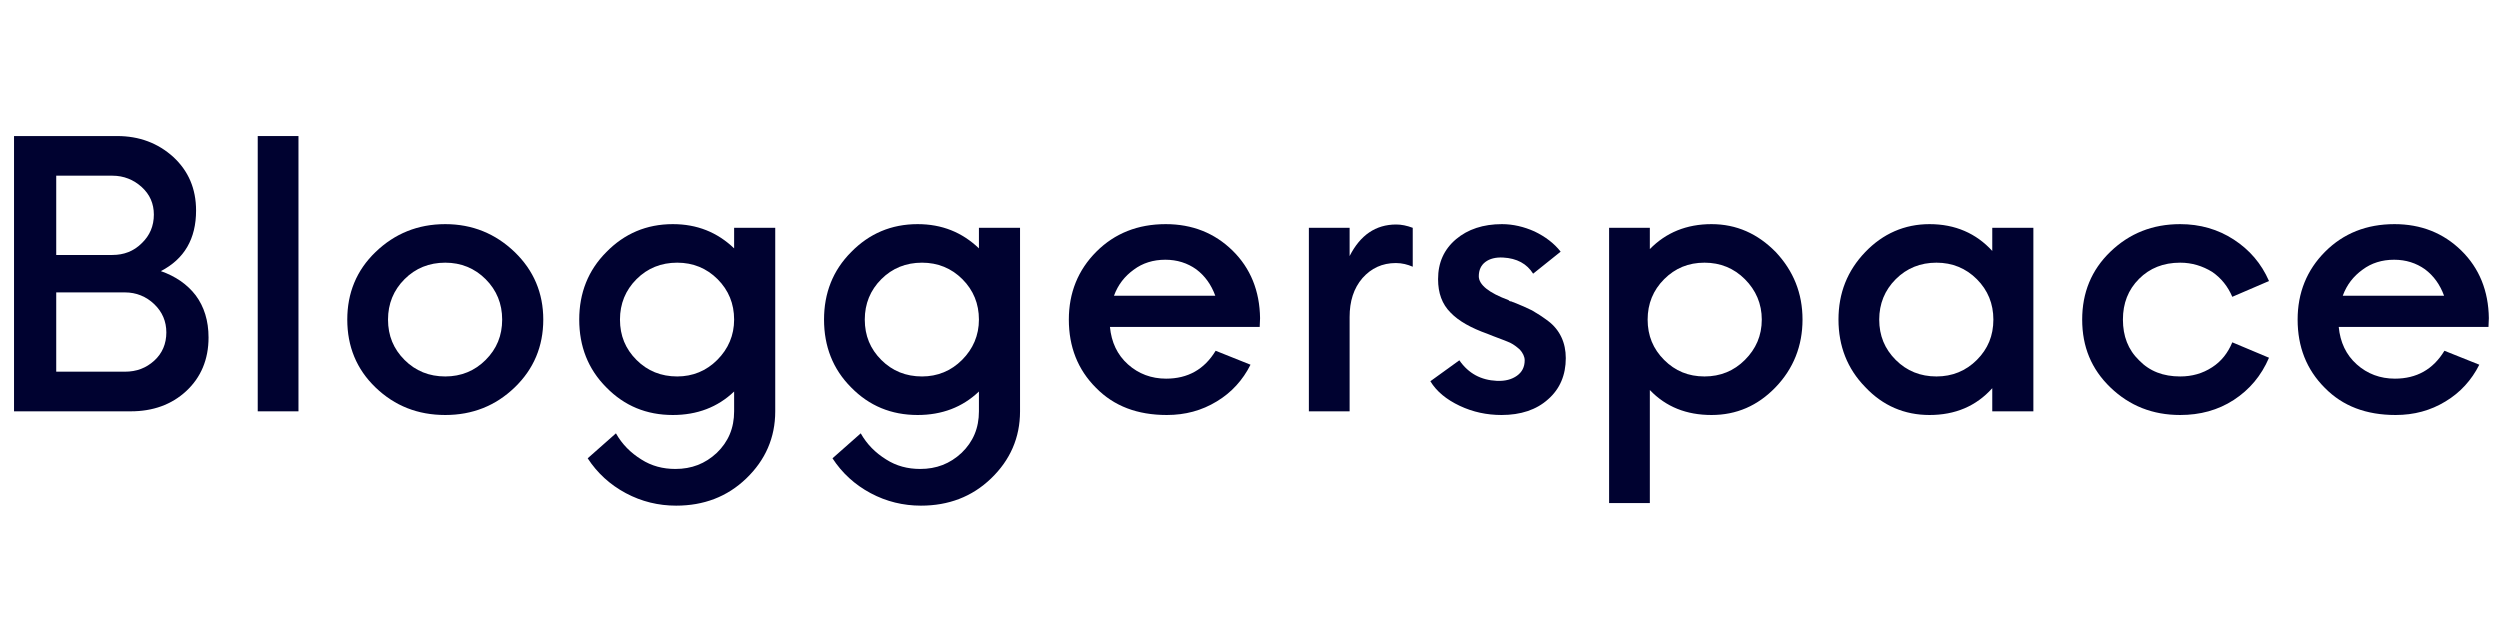 <?xml version="1.0" encoding="UTF-8"?>
<svg xmlns="http://www.w3.org/2000/svg" xmlns:xlink="http://www.w3.org/1999/xlink" width="1000" zoomAndPan="magnify" viewBox="0 0 750 187.5" height="250" preserveAspectRatio="xMidYMid meet" version="1.0">
  <defs>
    <g></g>
  </defs>
  <g fill="#000230" fill-opacity="1">
    <g transform="translate(-5.042, 123.397)">
      <g>
        <path d="M 53.293 -42.062 C 60.34 -45.695 63.863 -51.75 63.863 -60.23 C 63.863 -66.836 61.551 -72.121 57.035 -76.305 C 52.41 -80.488 46.797 -82.582 40.191 -82.582 L 9.25 -82.582 L 9.25 0 L 44.266 0 C 50.871 0 56.484 -1.98 60.891 -6.055 C 65.293 -10.129 67.605 -15.527 67.605 -22.133 C 67.605 -27.195 66.285 -31.383 63.754 -34.793 C 61.223 -38.098 57.695 -40.52 53.293 -42.062 Z M 51.199 -59.02 C 51.199 -55.605 49.988 -52.742 47.566 -50.43 C 45.145 -48.008 42.172 -46.906 38.758 -46.906 L 21.91 -46.906 L 21.91 -70.691 L 38.758 -70.691 C 42.172 -70.691 45.145 -69.48 47.566 -67.277 C 49.988 -65.074 51.199 -62.32 51.199 -59.02 Z M 42.504 -11.891 L 21.91 -11.891 L 21.91 -35.676 L 42.504 -35.676 C 45.914 -35.676 48.887 -34.465 51.312 -32.152 C 53.734 -29.84 54.945 -26.977 54.945 -23.672 C 54.945 -20.262 53.734 -17.398 51.312 -15.195 C 48.887 -12.992 46.027 -11.891 42.504 -11.891 Z M 42.504 -11.891 "></path>
      </g>
    </g>
  </g>
  <g fill="#000230" fill-opacity="1">
    <g transform="translate(68.069, 123.397)">
      <g>
        <path d="M 9.25 0 L 21.473 0 L 21.473 -82.582 L 9.25 -82.582 Z M 9.25 0 "></path>
      </g>
    </g>
  </g>
  <g fill="#000230" fill-opacity="1">
    <g transform="translate(98.788, 123.397)">
      <g>
        <path d="M 34.793 1.102 C 42.941 1.102 49.879 -1.652 55.605 -7.156 C 61.332 -12.664 64.195 -19.488 64.195 -27.527 C 64.195 -35.457 61.332 -42.281 55.605 -47.789 C 49.879 -53.293 42.941 -56.156 34.793 -56.156 C 26.535 -56.156 19.598 -53.293 13.875 -47.789 C 8.148 -42.281 5.395 -35.457 5.395 -27.527 C 5.395 -19.488 8.148 -12.664 13.875 -7.156 C 19.598 -1.652 26.535 1.102 34.793 1.102 Z M 34.793 -10.461 C 29.949 -10.461 25.875 -12.113 22.574 -15.414 C 19.27 -18.719 17.617 -22.684 17.617 -27.527 C 17.617 -32.262 19.27 -36.336 22.574 -39.641 C 25.875 -42.941 29.949 -44.594 34.793 -44.594 C 39.527 -44.594 43.602 -42.941 46.906 -39.641 C 50.211 -36.336 51.863 -32.262 51.863 -27.527 C 51.863 -22.684 50.211 -18.719 46.906 -15.414 C 43.602 -12.113 39.527 -10.461 34.793 -10.461 Z M 34.793 -10.461 "></path>
      </g>
    </g>
  </g>
  <g fill="#000230" fill-opacity="1">
    <g transform="translate(168.375, 123.397)">
      <g>
        <path d="M 51.863 -55.055 L 51.863 -48.887 C 46.797 -53.734 40.742 -56.156 33.473 -56.156 C 25.547 -56.156 18.938 -53.293 13.543 -47.789 C 8.039 -42.281 5.395 -35.457 5.395 -27.527 C 5.395 -19.488 8.039 -12.664 13.543 -7.156 C 18.938 -1.652 25.547 1.102 33.473 1.102 C 40.742 1.102 46.906 -1.211 51.863 -5.945 L 51.863 0 C 51.863 5.066 50.102 9.141 46.688 12.441 C 43.164 15.746 39.09 17.289 34.242 17.289 C 30.5 17.289 27.086 16.406 24.004 14.426 C 20.812 12.441 18.277 9.91 16.406 6.605 L 7.93 14.094 C 10.789 18.5 14.645 22.023 19.379 24.555 C 24.113 27.086 29.18 28.297 34.465 28.297 C 42.723 28.297 49.77 25.656 55.496 20.148 C 61.223 14.645 64.195 7.93 64.195 0 L 64.195 -55.055 Z M 34.793 -10.461 C 29.949 -10.461 25.875 -12.113 22.574 -15.414 C 19.27 -18.719 17.617 -22.684 17.617 -27.527 C 17.617 -32.262 19.27 -36.336 22.574 -39.641 C 25.875 -42.941 29.949 -44.594 34.793 -44.594 C 39.527 -44.594 43.602 -42.941 46.906 -39.641 C 50.211 -36.336 51.863 -32.262 51.863 -27.527 C 51.863 -22.793 50.102 -18.719 46.797 -15.414 C 43.492 -12.113 39.418 -10.461 34.793 -10.461 Z M 34.793 -10.461 "></path>
      </g>
    </g>
  </g>
  <g fill="#000230" fill-opacity="1">
    <g transform="translate(241.816, 123.397)">
      <g>
        <path d="M 51.863 -55.055 L 51.863 -48.887 C 46.797 -53.734 40.742 -56.156 33.473 -56.156 C 25.547 -56.156 18.938 -53.293 13.543 -47.789 C 8.039 -42.281 5.395 -35.457 5.395 -27.527 C 5.395 -19.488 8.039 -12.664 13.543 -7.156 C 18.938 -1.652 25.547 1.102 33.473 1.102 C 40.742 1.102 46.906 -1.211 51.863 -5.945 L 51.863 0 C 51.863 5.066 50.102 9.141 46.688 12.441 C 43.164 15.746 39.09 17.289 34.242 17.289 C 30.5 17.289 27.086 16.406 24.004 14.426 C 20.812 12.441 18.277 9.91 16.406 6.605 L 7.93 14.094 C 10.789 18.5 14.645 22.023 19.379 24.555 C 24.113 27.086 29.18 28.297 34.465 28.297 C 42.723 28.297 49.77 25.656 55.496 20.148 C 61.223 14.645 64.195 7.93 64.195 0 L 64.195 -55.055 Z M 34.793 -10.461 C 29.949 -10.461 25.875 -12.113 22.574 -15.414 C 19.27 -18.719 17.617 -22.684 17.617 -27.527 C 17.617 -32.262 19.27 -36.336 22.574 -39.641 C 25.875 -42.941 29.949 -44.594 34.793 -44.594 C 39.527 -44.594 43.602 -42.941 46.906 -39.641 C 50.211 -36.336 51.863 -32.262 51.863 -27.527 C 51.863 -22.793 50.102 -18.719 46.797 -15.414 C 43.492 -12.113 39.418 -10.461 34.793 -10.461 Z M 34.793 -10.461 "></path>
      </g>
    </g>
  </g>
  <g fill="#000230" fill-opacity="1">
    <g transform="translate(315.257, 123.397)">
      <g>
        <path d="M 62.762 -27.969 C 62.652 -36.117 59.898 -42.941 54.504 -48.227 C 49.109 -53.512 42.391 -56.156 34.465 -56.156 C 26.098 -56.156 19.16 -53.402 13.652 -47.898 C 8.148 -42.391 5.395 -35.566 5.395 -27.527 C 5.395 -19.379 8.039 -12.551 13.543 -7.047 C 18.938 -1.543 25.984 1.102 34.793 1.102 C 40.301 1.102 45.254 -0.219 49.77 -2.973 C 54.172 -5.617 57.586 -9.359 59.898 -13.984 L 49.438 -18.168 C 46.027 -12.551 41.07 -9.801 34.574 -9.801 C 30.172 -9.801 26.316 -11.23 23.121 -14.094 C 19.93 -16.957 18.168 -20.699 17.727 -25.324 L 62.652 -25.324 Z M 34.355 -45.477 C 37.879 -45.477 40.961 -44.484 43.602 -42.613 C 46.246 -40.629 48.117 -37.988 49.328 -34.684 L 18.938 -34.684 C 20.148 -37.988 22.133 -40.52 24.883 -42.504 C 27.527 -44.484 30.719 -45.477 34.355 -45.477 Z M 34.355 -45.477 "></path>
      </g>
    </g>
  </g>
  <g fill="#000230" fill-opacity="1">
    <g transform="translate(383.412, 123.397)">
      <g>
        <path d="M 35.457 -56.047 C 29.289 -56.047 24.664 -52.852 21.473 -46.578 L 21.473 -55.055 L 9.25 -55.055 L 9.25 0 L 21.473 0 L 21.473 -28.297 C 21.473 -33.031 22.684 -36.887 25.324 -39.969 C 27.969 -42.941 31.27 -44.484 35.344 -44.484 C 37.219 -44.484 38.867 -44.043 40.41 -43.383 L 40.41 -55.055 C 38.648 -55.715 36.996 -56.047 35.457 -56.047 Z M 35.457 -56.047 "></path>
      </g>
    </g>
  </g>
  <g fill="#000230" fill-opacity="1">
    <g transform="translate(425.253, 123.397)">
      <g>
        <path d="M 25.215 1.102 C 30.941 1.102 35.676 -0.441 39.199 -3.633 C 42.723 -6.715 44.484 -10.902 44.484 -15.965 C 44.484 -18.277 44.043 -20.371 43.164 -22.242 C 42.281 -24.113 40.961 -25.766 39.199 -27.086 C 37.438 -28.406 35.895 -29.398 34.355 -30.281 C 32.812 -31.051 31.051 -31.82 28.848 -32.703 C 28.629 -32.703 28.52 -32.812 28.297 -32.922 L 27.746 -33.031 C 27.637 -33.031 27.527 -33.145 27.309 -33.363 C 21.359 -35.566 18.387 -37.988 18.387 -40.52 C 18.387 -42.391 19.051 -43.824 20.371 -44.816 C 21.691 -45.805 23.453 -46.246 25.656 -46.137 C 29.84 -45.914 32.812 -44.266 34.684 -41.289 L 42.941 -47.898 C 40.961 -50.43 38.316 -52.41 35.125 -53.953 C 31.934 -55.387 28.629 -56.156 25.324 -56.156 C 19.711 -56.156 15.086 -54.613 11.562 -51.641 C 7.93 -48.559 6.168 -44.594 6.168 -39.641 C 6.168 -35.457 7.379 -32.152 9.91 -29.621 C 12.332 -27.086 16.074 -24.996 21.031 -23.234 L 22.684 -22.574 C 25.324 -21.582 27.086 -20.922 27.969 -20.48 C 28.848 -20.039 29.73 -19.379 30.719 -18.5 C 31.602 -17.508 32.152 -16.406 32.152 -15.305 C 32.152 -13.324 31.383 -11.781 29.84 -10.68 C 28.297 -9.578 26.316 -9.027 23.785 -9.141 C 19.051 -9.359 15.305 -11.34 12.551 -15.305 L 3.855 -9.027 C 5.727 -5.945 8.699 -3.523 12.664 -1.652 C 16.625 0.219 20.812 1.102 25.215 1.102 Z M 25.215 1.102 "></path>
      </g>
    </g>
  </g>
  <g fill="#000230" fill-opacity="1">
    <g transform="translate(473.479, 123.397)">
      <g>
        <path d="M 39.969 -56.156 C 32.48 -56.156 26.316 -53.625 21.473 -48.668 L 21.473 -55.055 L 9.25 -55.055 L 9.25 27.527 L 21.473 27.527 L 21.473 -6.387 C 26.316 -1.32 32.48 1.102 39.969 1.102 C 47.457 1.102 53.844 -1.652 59.238 -7.266 C 64.523 -12.773 67.277 -19.598 67.277 -27.527 C 67.277 -35.457 64.523 -42.172 59.238 -47.789 C 53.844 -53.293 47.457 -56.156 39.969 -56.156 Z M 37.879 -10.461 C 33.031 -10.461 29.07 -12.113 25.766 -15.414 C 22.461 -18.719 20.812 -22.684 20.812 -27.527 C 20.812 -32.262 22.461 -36.336 25.766 -39.641 C 29.07 -42.941 33.031 -44.594 37.879 -44.594 C 42.613 -44.594 46.688 -42.941 49.988 -39.641 C 53.293 -36.336 55.055 -32.262 55.055 -27.527 C 55.055 -22.684 53.293 -18.719 49.988 -15.414 C 46.688 -12.113 42.613 -10.461 37.879 -10.461 Z M 37.879 -10.461 "></path>
      </g>
    </g>
  </g>
  <g fill="#000230" fill-opacity="1">
    <g transform="translate(546.149, 123.397)">
      <g>
        <path d="M 51.531 -55.055 L 51.531 -48.117 C 46.688 -53.402 40.41 -56.156 32.703 -56.156 C 25.215 -56.156 18.719 -53.293 13.434 -47.789 C 8.039 -42.172 5.395 -35.457 5.395 -27.527 C 5.395 -19.598 8.039 -12.773 13.434 -7.266 C 18.719 -1.652 25.215 1.102 32.703 1.102 C 40.41 1.102 46.688 -1.543 51.531 -6.938 L 51.531 0 L 63.863 0 L 63.863 -55.055 Z M 34.793 -10.461 C 29.949 -10.461 25.875 -12.113 22.574 -15.414 C 19.27 -18.719 17.617 -22.684 17.617 -27.527 C 17.617 -32.262 19.27 -36.336 22.574 -39.641 C 25.875 -42.941 29.949 -44.594 34.793 -44.594 C 39.527 -44.594 43.602 -42.941 46.906 -39.641 C 50.211 -36.336 51.863 -32.262 51.863 -27.527 C 51.863 -22.684 50.211 -18.719 46.906 -15.414 C 43.602 -12.113 39.527 -10.461 34.793 -10.461 Z M 34.793 -10.461 "></path>
      </g>
    </g>
  </g>
  <g fill="#000230" fill-opacity="1">
    <g transform="translate(619.26, 123.397)">
      <g>
        <path d="M 34.793 1.102 C 40.742 1.102 46.137 -0.332 50.871 -3.414 C 55.605 -6.496 59.129 -10.68 61.441 -16.074 L 50.43 -20.699 C 49.109 -17.508 47.125 -14.977 44.375 -13.215 C 41.512 -11.34 38.316 -10.461 34.793 -10.461 C 29.73 -10.461 25.656 -12 22.461 -15.305 C 19.16 -18.5 17.617 -22.574 17.617 -27.527 C 17.617 -32.371 19.16 -36.445 22.461 -39.75 C 25.656 -42.941 29.73 -44.594 34.793 -44.594 C 38.316 -44.594 41.512 -43.602 44.375 -41.84 C 47.125 -39.969 49.109 -37.438 50.43 -34.355 L 61.441 -39.09 C 59.129 -44.375 55.605 -48.449 50.871 -51.531 C 46.137 -54.613 40.742 -56.156 34.793 -56.156 C 26.535 -56.156 19.598 -53.402 13.875 -47.898 C 8.148 -42.391 5.395 -35.566 5.395 -27.527 C 5.395 -19.379 8.148 -12.664 13.875 -7.156 C 19.598 -1.652 26.535 1.102 34.793 1.102 Z M 34.793 1.102 "></path>
      </g>
    </g>
  </g>
  <g fill="#000230" fill-opacity="1">
    <g transform="translate(683.892, 123.397)">
      <g>
        <path d="M 62.762 -27.969 C 62.652 -36.117 59.898 -42.941 54.504 -48.227 C 49.109 -53.512 42.391 -56.156 34.465 -56.156 C 26.098 -56.156 19.16 -53.402 13.652 -47.898 C 8.148 -42.391 5.395 -35.566 5.395 -27.527 C 5.395 -19.379 8.039 -12.551 13.543 -7.047 C 18.938 -1.543 25.984 1.102 34.793 1.102 C 40.301 1.102 45.254 -0.219 49.77 -2.973 C 54.172 -5.617 57.586 -9.359 59.898 -13.984 L 49.438 -18.168 C 46.027 -12.551 41.07 -9.801 34.574 -9.801 C 30.172 -9.801 26.316 -11.23 23.121 -14.094 C 19.93 -16.957 18.168 -20.699 17.727 -25.324 L 62.652 -25.324 Z M 34.355 -45.477 C 37.879 -45.477 40.961 -44.484 43.602 -42.613 C 46.246 -40.629 48.117 -37.988 49.328 -34.684 L 18.938 -34.684 C 20.148 -37.988 22.133 -40.52 24.883 -42.504 C 27.527 -44.484 30.719 -45.477 34.355 -45.477 Z M 34.355 -45.477 "></path>
      </g>
    </g>
  </g>
</svg>
